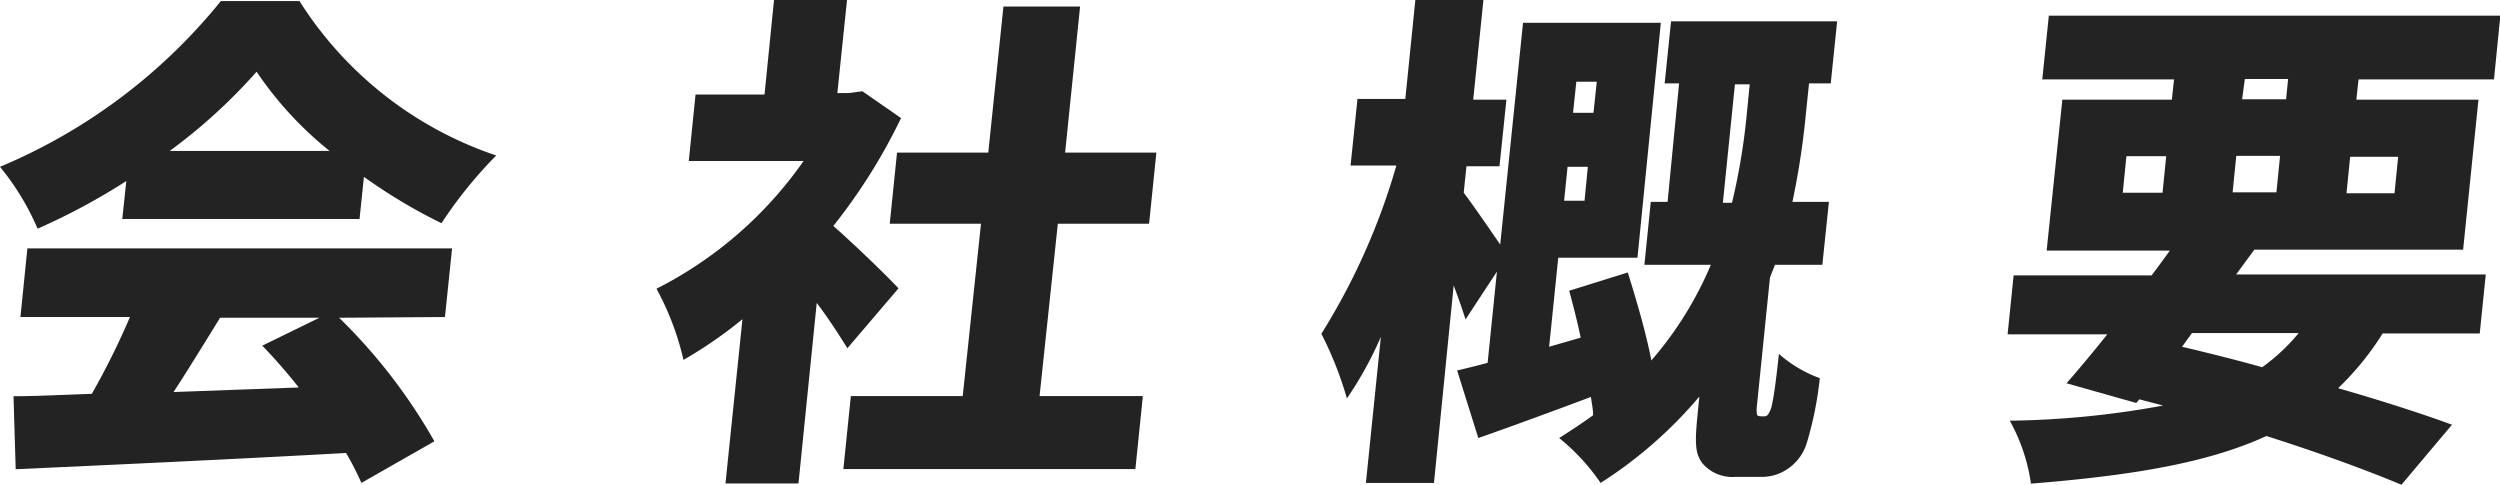 <svg xmlns="http://www.w3.org/2000/svg" viewBox="0 0 136.98 26.6">
  <defs>
    <style>
      .cls-1 {
        fill: #232323;
      }
    </style>
  </defs>
  <g id="レイヤー_2" data-name="レイヤー 2">
    <g id="文字">
      <g>
        <path class="cls-1" d="M6.92,9.92a35.46,35.46,0,0,1-4.86,2.61A14.12,14.12,0,0,0,0,9.14,30.9,30.9,0,0,0,12.1.06h4.31A20.48,20.48,0,0,0,27.19,8.52a23.82,23.82,0,0,0-3,3.71,29.61,29.61,0,0,1-4.25-2.54L19.7,12h-13Zm11.66,7.49a30.24,30.24,0,0,1,5.22,6.77l-4,2.28a14.26,14.26,0,0,0-.84-1.64c-6.48.36-13.29.67-18.1.89l-.12-4c1.29,0,2.72-.08,4.29-.13a41.2,41.2,0,0,0,2.09-4.21h-6l.38-3.76H24.77l-.39,3.76Zm-.52-9.14a19.6,19.6,0,0,1-4-4.34A30.31,30.31,0,0,1,9.3,8.27Zm-6,9.14c-.84,1.36-1.71,2.78-2.55,4.07l6.86-.25c-.64-.81-1.32-1.59-2-2.29l3.13-1.53Z"/>
        <path class="cls-1" d="M46.43,19.08c-.44-.7-1-1.59-1.68-2.48l-1,9.89h-4l.93-9a24,24,0,0,1-3.23,2.23,15.27,15.27,0,0,0-1.48-3.9,21.89,21.89,0,0,0,8.06-7H37.74l.37-3.64h3.78L42.41,0h4l-.53,5.1h.62L47.25,5l2.12,1.47a31.22,31.22,0,0,1-3.71,5.91c1.23,1.08,3.07,2.87,3.57,3.42ZM62.62,21.7l-.41,4h-16l.41-4h6.13l1-9.44h-5l.4-3.9h5l.83-8h4.2l-.82,8h5l-.4,3.9h-5l-1,9.44Z"/>
        <path class="cls-1" d="M96.64,22.81a.25.25,0,0,0,.26-.14,1.44,1.44,0,0,0,.2-.55c.11-.48.24-1.51.37-2.73a7,7,0,0,0,2.24,1.33,19.23,19.23,0,0,1-.7,3.51,2.63,2.63,0,0,1-1,1.42,2.51,2.51,0,0,1-1.5.48H95.09a2.17,2.17,0,0,1-1.8-.73c-.39-.53-.45-1-.27-2.75l.09-.92a23.86,23.86,0,0,1-5.41,4.73A11.5,11.5,0,0,0,85.43,24c.66-.42,1.29-.83,1.86-1.25,0-.31-.07-.64-.12-1C85,22.56,82.89,23.34,81,24l-1.16-3.7c.49-.12,1.06-.25,1.67-.42l.51-5-1.72,2.62c-.17-.53-.39-1.17-.65-1.86L78.57,26.46H74.84l.82-8a20.23,20.23,0,0,1-1.86,3.37,19.62,19.62,0,0,0-1.4-3.54,36.22,36.22,0,0,0,4.11-9.22H74l.38-3.65H77L77.55,0h3.73l-.56,5.46h1.82l-.38,3.65H80.35l-.15,1.45c.39.5,1.39,1.95,2,2.84L83.45,1.25H91L89.72,14.12H85.38L84.88,19l1.73-.5c-.19-.9-.41-1.76-.63-2.57l3.21-1c.46,1.48,1,3.29,1.29,4.82a19.58,19.58,0,0,0,3.26-5.24H90.1l.35-3.45h.92L92,4.57h-.79l.35-3.4h9.1l-.35,3.4H99.12l-.18,1.75a43.19,43.19,0,0,1-.73,4.74h2l-.36,3.45h-2.6c-.08.23-.19.48-.27.7l-.72,7.07a1.87,1.87,0,0,0,0,.39c0,.12.13.14.24.14ZM86.82,11,87,9.14H85.89L85.7,11Zm-.45-6.52-.18,1.7h1.12l.18-1.7Zm8.53,6.63a35.22,35.22,0,0,0,.8-4.76l.17-1.73h-.81l-.66,6.49Z"/>
        <path class="cls-1" d="M130.55,18.27a15.56,15.56,0,0,1-2.44,3c2.4.69,4.57,1.39,6.24,2l-2.77,3.29c-1.94-.81-4.5-1.75-7.4-2.67-3.26,1.5-7.45,2.17-12.9,2.61a10,10,0,0,0-1.16-3.45,49.09,49.09,0,0,0,8.4-.83l-1.3-.34-.17.2L113.23,21c.66-.76,1.43-1.67,2.23-2.68H110l.33-3.23h7.56c.36-.47.68-.92,1-1.36h-6.75L113,5.46h6l.12-1.11H111.9l.36-3.49H137l-.35,3.49h-7.42l-.12,1.11h6.69l-.84,8.22H123.52l-1,1.36H136.2l-.33,3.23Zm-14.24-7.71h2.18l.2-2h-2.18ZM119.56,19c1.44.34,3,.73,4.39,1.12a10.59,10.59,0,0,0,2-1.87h-5.85Zm5.17-8.46.2-2h-2.4l-.2,2Zm-1.88-5.1h2.41l.11-1.11H123Zm5.92,3.15-.2,2h2.63l.2-2Z"/>
      </g>
    </g>
  </g>
</svg>
